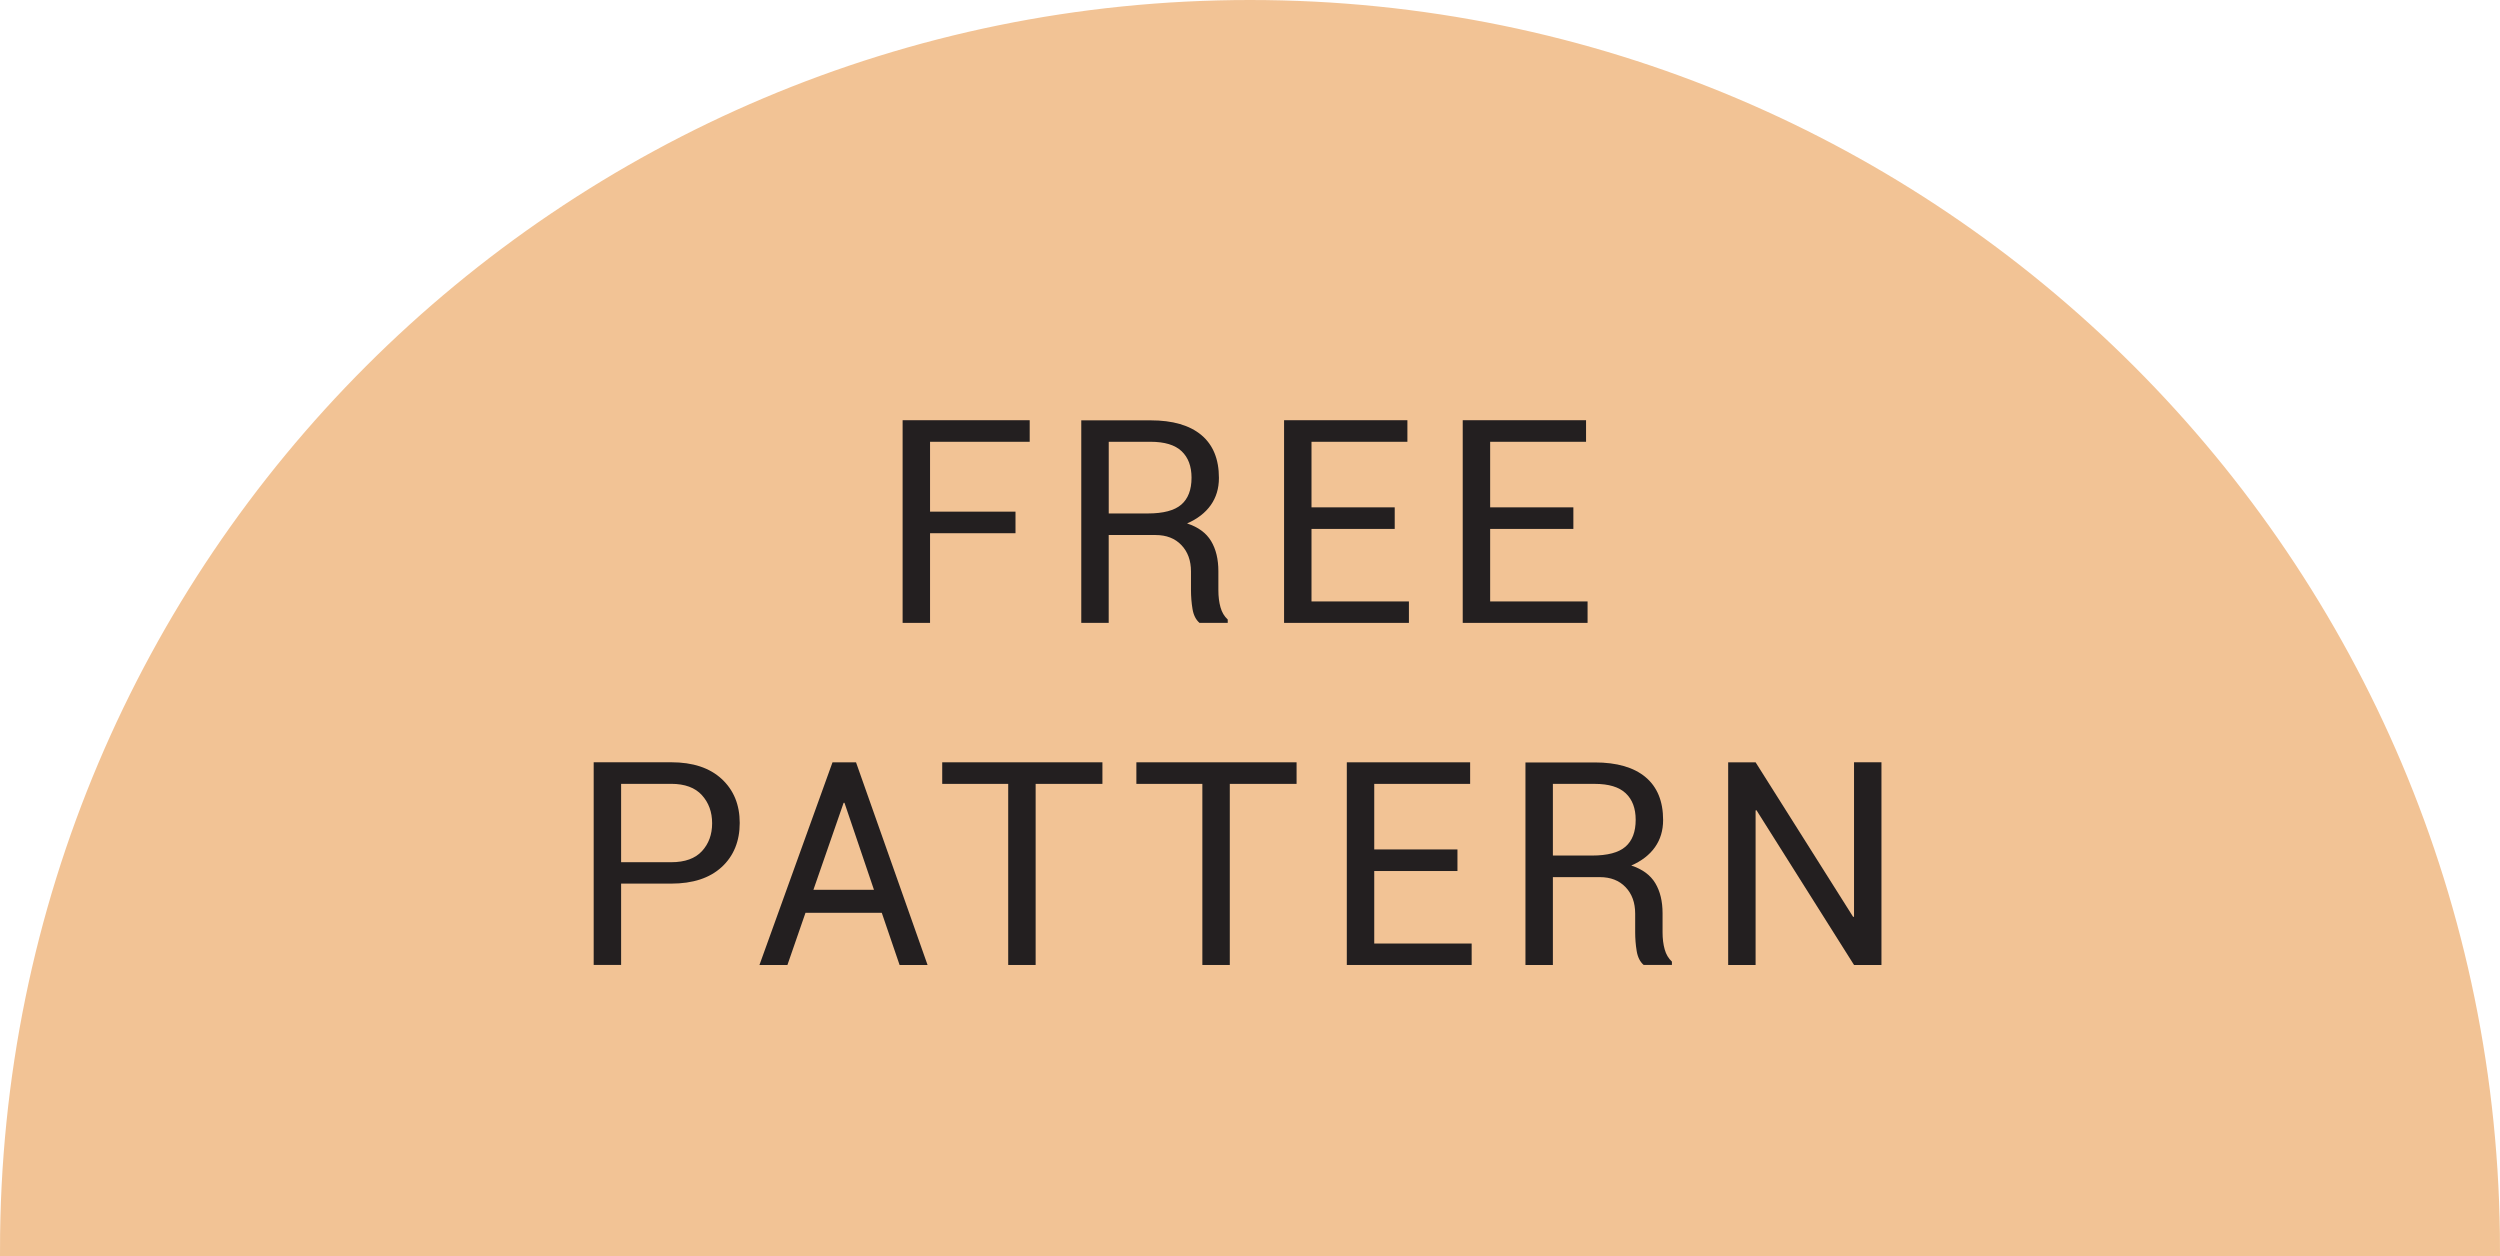 <?xml version="1.0" encoding="UTF-8"?><svg id="Layer_1" xmlns="http://www.w3.org/2000/svg" viewBox="0 0 593.33 298.16"><defs><style>.cls-1{fill:#231f20;}.cls-2{fill:#f2c395;stroke:#f2c395;stroke-miterlimit:10;stroke-width:3px;}</style></defs><path class="cls-2" d="m296.66,1.5C133.65,1.5,1.5,133.65,1.5,296.66h590.33C591.83,133.65,459.68,1.5,296.66,1.5Z"/><g><path class="cls-1" d="m241.01,126.55h-20.28v21.28h-6.51v-48.1h30.16v5.12h-23.65v16.58h20.28v5.12Z"/><path class="cls-1" d="m263.13,126.98v20.85h-6.51v-48.07h16.45c5.26,0,9.28,1.17,12.06,3.5s4.16,5.73,4.16,10.17c0,2.47-.64,4.61-1.93,6.44-1.29,1.83-3.17,3.28-5.63,4.36,2.64.86,4.54,2.25,5.7,4.18,1.16,1.93,1.73,4.31,1.73,7.15v4.53c0,1.5.17,2.84.5,4.03.33,1.19.9,2.16,1.72,2.91v.79h-6.71c-.86-.75-1.41-1.85-1.65-3.3-.24-1.45-.36-2.95-.36-4.49v-4.39c0-2.6-.76-4.69-2.28-6.28-1.52-1.59-3.56-2.38-6.11-2.38h-11.13Zm0-5.12h9.28c3.68,0,6.33-.7,7.95-2.1,1.62-1.4,2.43-3.53,2.43-6.39,0-2.71-.79-4.81-2.36-6.29-1.57-1.49-4.03-2.23-7.35-2.23h-9.94v17.01Z"/><path class="cls-1" d="m331.01,125.53h-19.75v17.21h23.12v5.09h-29.63v-48.1h29.27v5.12h-22.76v15.56h19.75v5.12Z"/><path class="cls-1" d="m373.41,125.53h-19.75v17.21h23.12v5.09h-29.63v-48.1h29.27v5.12h-22.76v15.56h19.75v5.12Z"/><path class="cls-1" d="m147.41,209.72v19.29h-6.51v-48.1h18.4c5.13,0,9.12,1.32,11.98,3.96,2.85,2.64,4.28,6.12,4.28,10.44s-1.43,7.85-4.28,10.47c-2.85,2.62-6.84,3.93-11.98,3.93h-11.89Zm0-5.09h11.89c3.26,0,5.69-.88,7.3-2.63,1.61-1.75,2.41-3.96,2.41-6.62s-.81-4.89-2.43-6.67c-1.62-1.78-4.05-2.68-7.28-2.68h-11.89v18.6Z"/><path class="cls-1" d="m209.27,216.63h-18.1l-4.29,12.39h-6.64l17.34-48.1h5.58l16.98,48.1h-6.64l-4.23-12.39Zm-16.22-5.45h14.37l-7-20.65h-.2l-7.17,20.65Z"/><path class="cls-1" d="m261.65,186.04h-15.86v42.98h-6.51v-42.98h-15.66v-5.12h38.02v5.12Z"/><path class="cls-1" d="m307.73,186.04h-15.86v42.98h-6.51v-42.98h-15.66v-5.12h38.02v5.12Z"/><path class="cls-1" d="m345.9,206.72h-19.75v17.21h23.12v5.09h-29.63v-48.1h29.27v5.12h-22.76v15.56h19.75v5.12Z"/><path class="cls-1" d="m368.55,208.17v20.85h-6.51v-48.07h16.45c5.26,0,9.28,1.17,12.06,3.5,2.78,2.33,4.16,5.73,4.16,10.17,0,2.47-.64,4.61-1.93,6.44-1.29,1.83-3.17,3.28-5.63,4.36,2.64.86,4.54,2.25,5.7,4.18,1.16,1.93,1.73,4.31,1.73,7.15v4.53c0,1.5.17,2.84.5,4.03s.9,2.16,1.72,2.91v.79h-6.71c-.86-.75-1.41-1.85-1.65-3.3-.24-1.45-.36-2.95-.36-4.49v-4.39c0-2.6-.76-4.69-2.28-6.28s-3.56-2.38-6.11-2.38h-11.13Zm0-5.12h9.28c3.68,0,6.33-.7,7.94-2.1,1.62-1.4,2.43-3.53,2.43-6.39,0-2.71-.79-4.81-2.36-6.29-1.58-1.49-4.03-2.23-7.35-2.23h-9.94v17.01Z"/><path class="cls-1" d="m446.53,229.02h-6.51l-23.16-36.74-.2.07v36.67h-6.51v-48.1h6.51l23.16,36.7.2-.07v-36.64h6.51v48.1Z"/></g></svg>